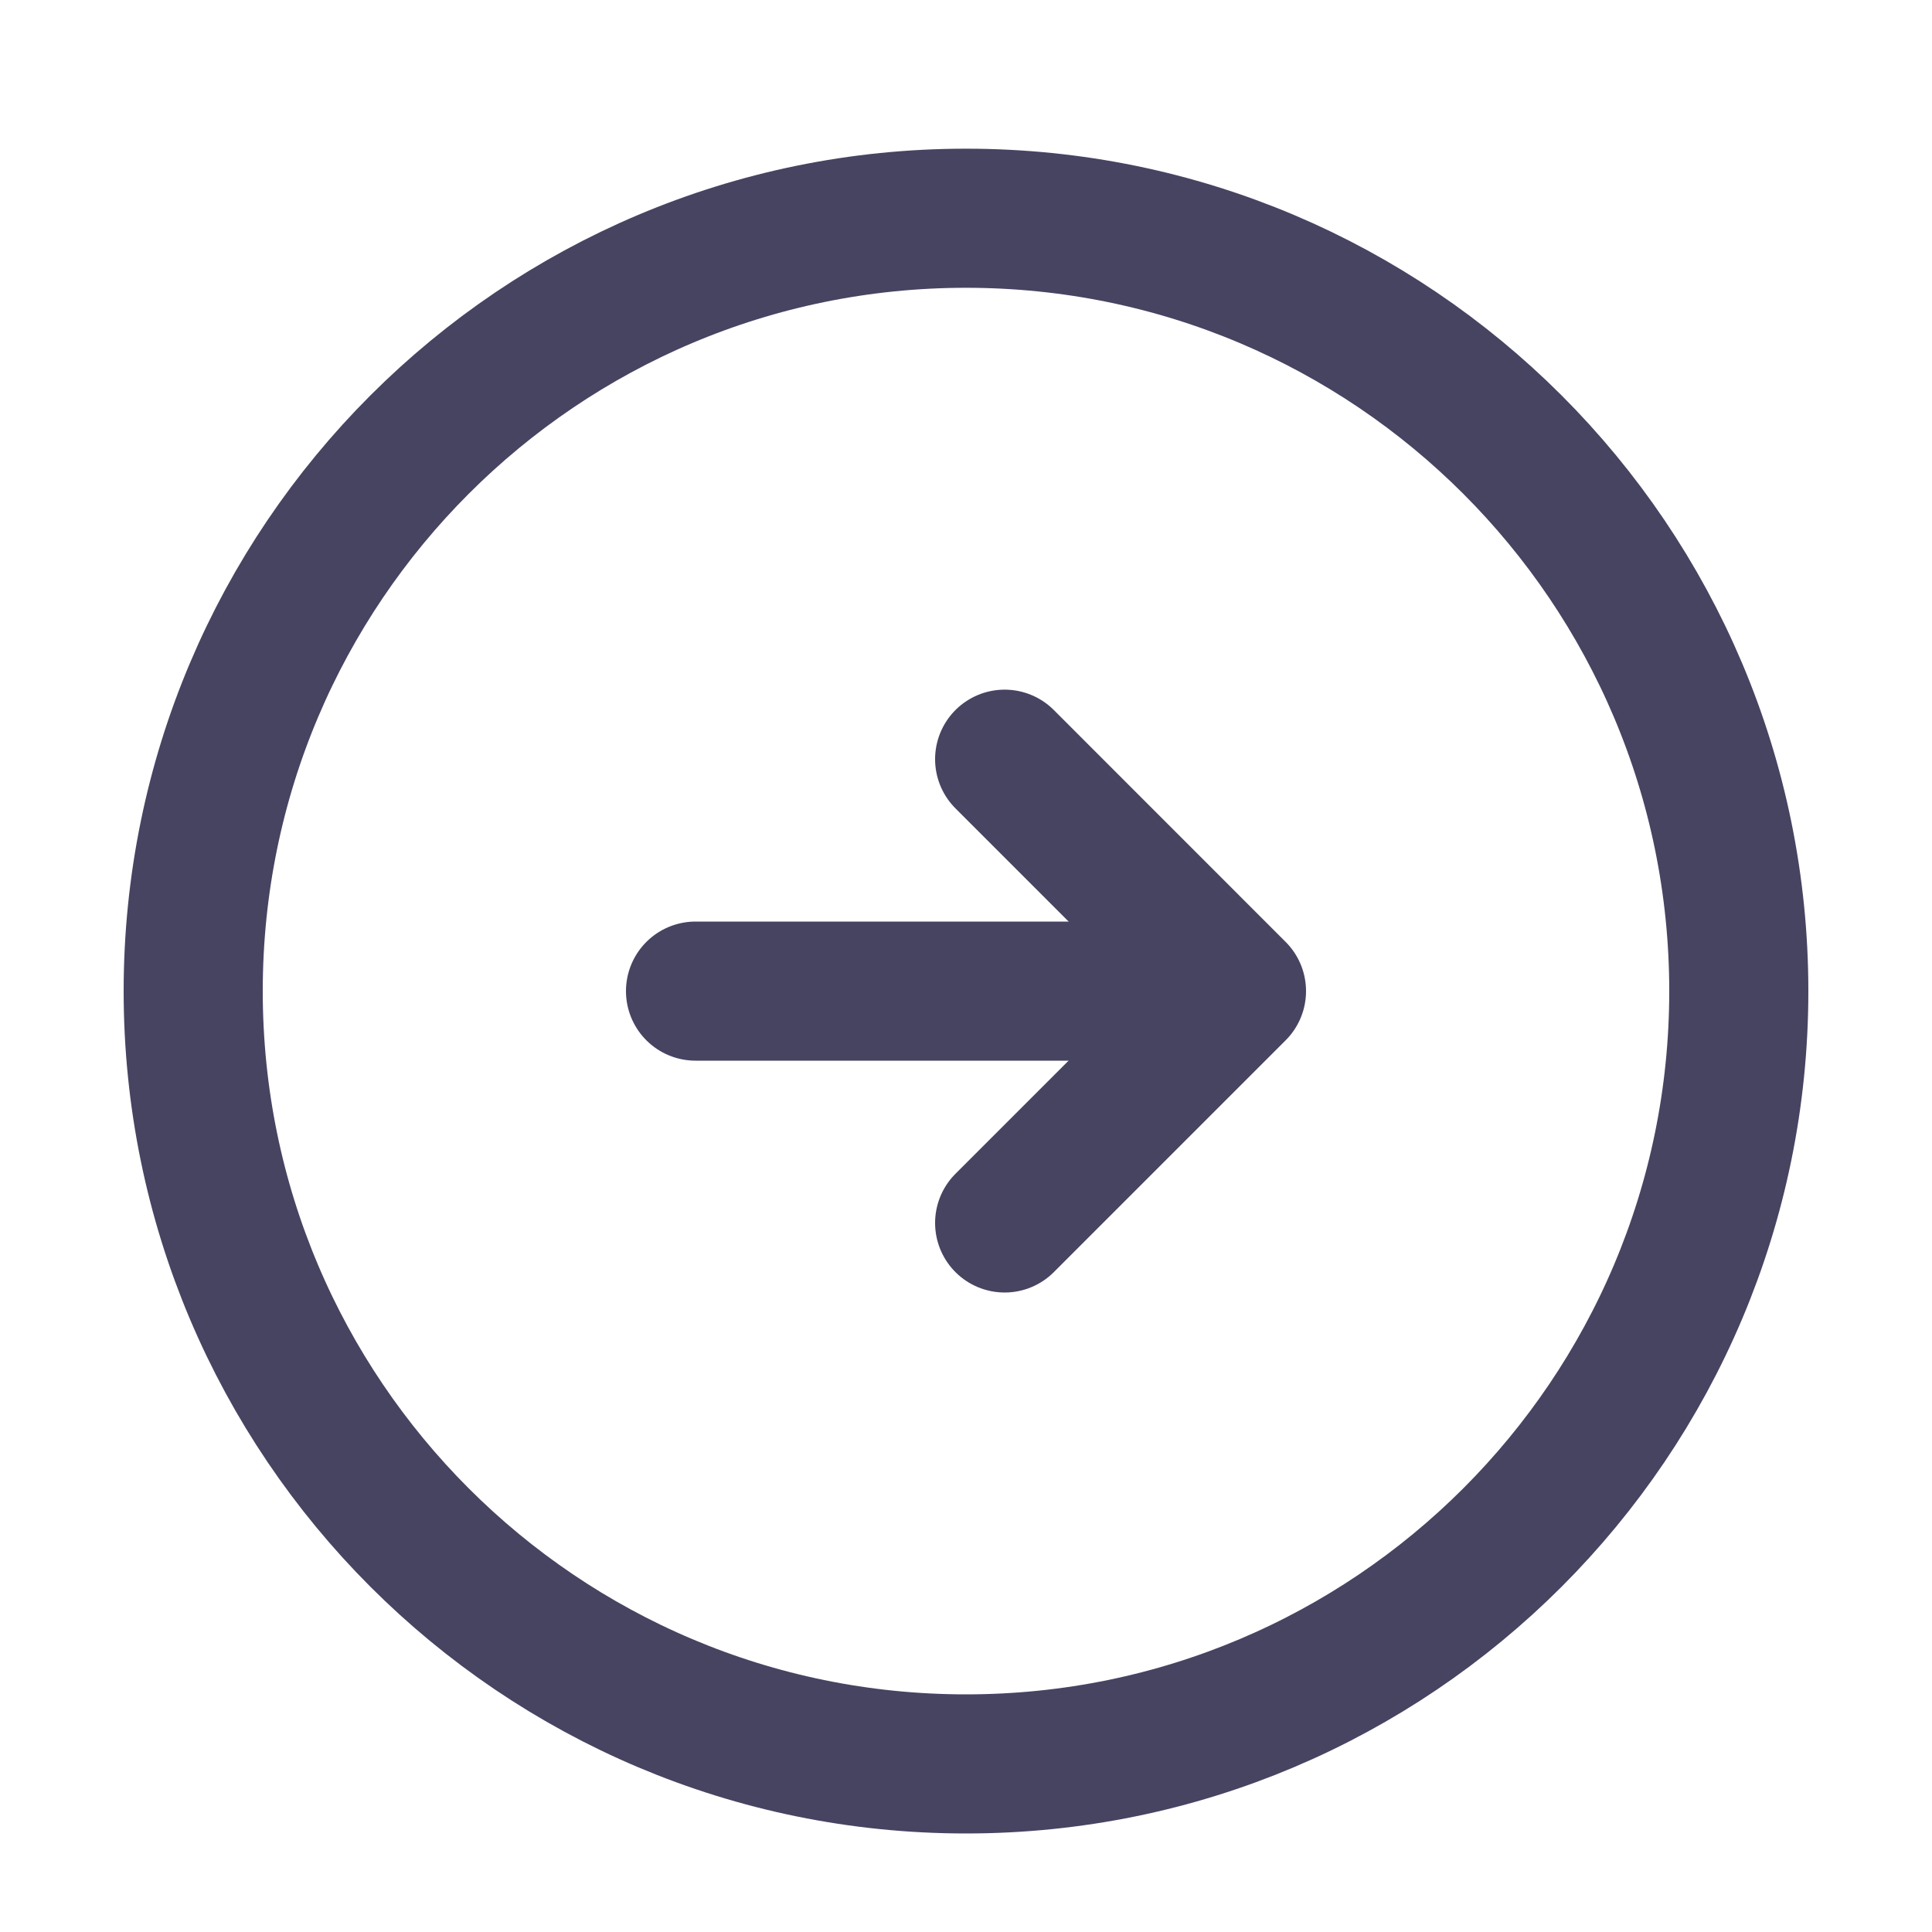 <svg width="25" height="25" viewBox="0 0 25 25" fill="none" xmlns="http://www.w3.org/2000/svg">
<path d="M12.5 22.825C18.023 22.825 22.5 18.347 22.5 12.825C22.5 7.302 18.023 2.824 12.5 2.824C6.977 2.824 2.5 7.302 2.5 12.825C2.5 18.347 6.977 22.825 12.5 22.825Z" stroke="#474462" stroke-width="1.8" stroke-linecap="round" stroke-linejoin="round"/>
<path d="M9 12.825H15" stroke="#474462" stroke-width="1.8" stroke-linecap="round" stroke-linejoin="round"/>
<path d="M13 15.825L16 12.825L13 9.824" stroke="#474462" stroke-width="1.8" stroke-linecap="round" stroke-linejoin="round"/>
</svg>
